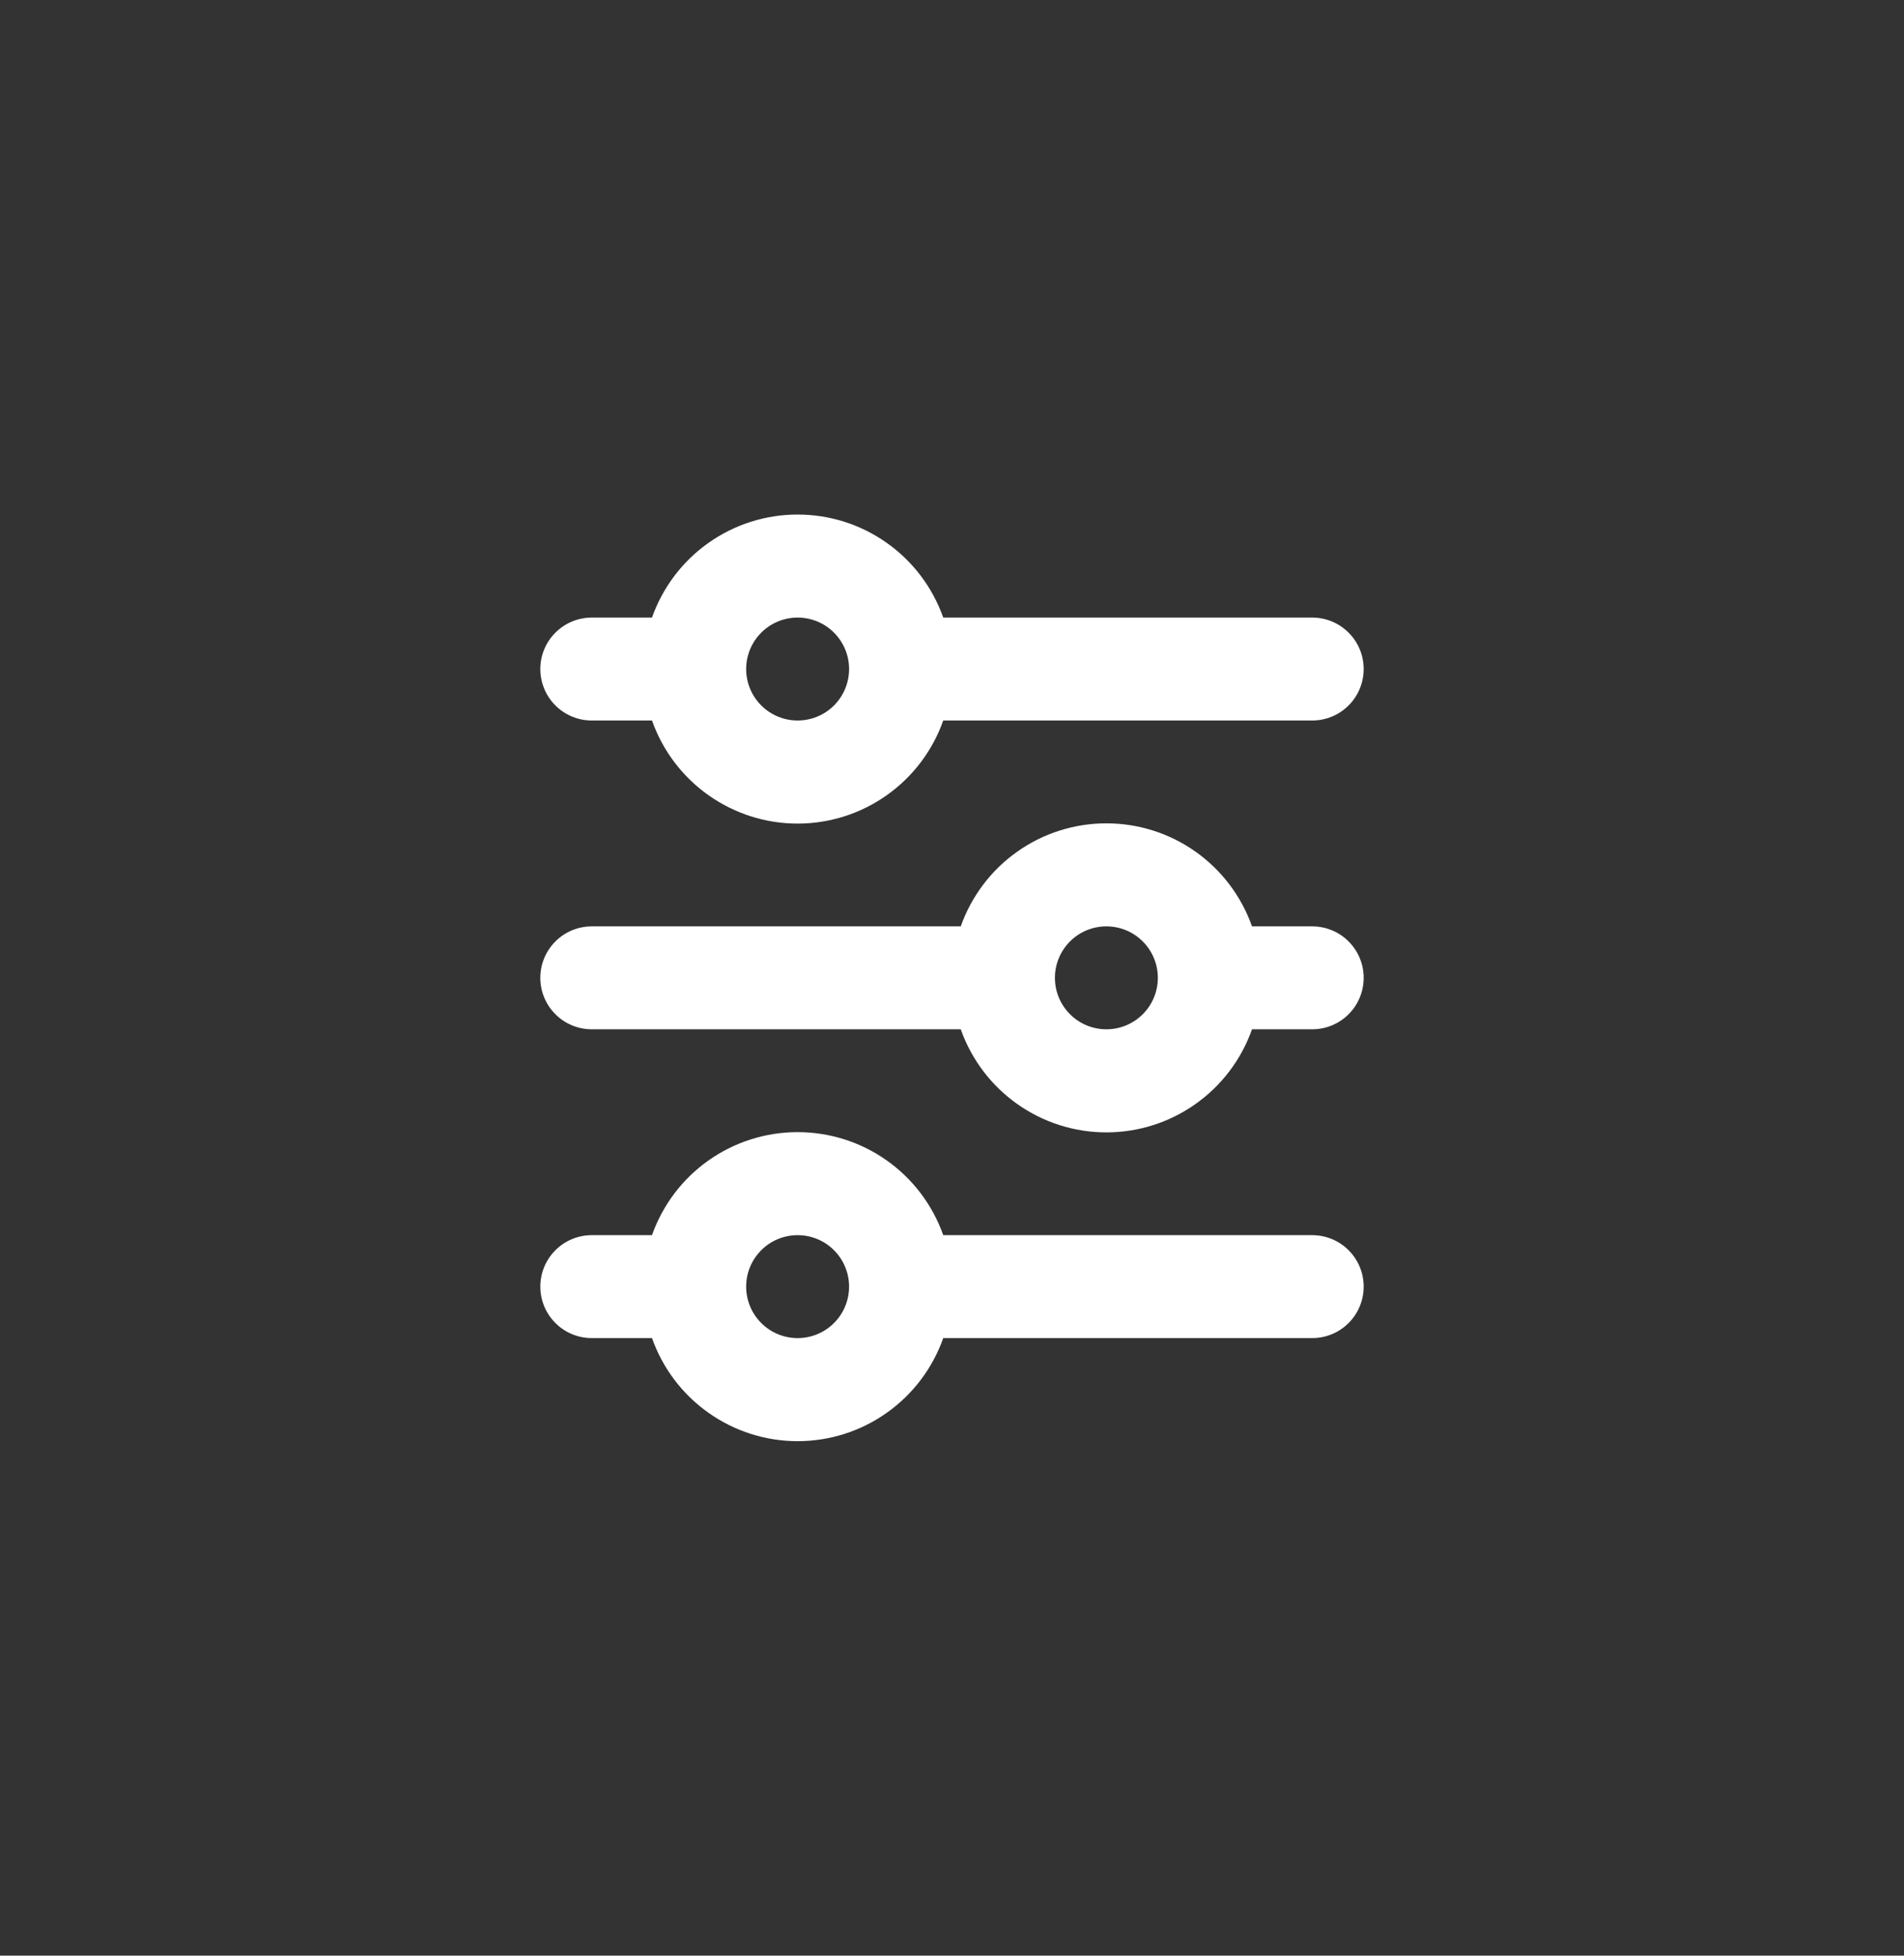 <svg width="37" height="38" viewBox="0 0 37 38" fill="none" xmlns="http://www.w3.org/2000/svg">
<rect x="0" y="0" width="37" height="38" fill="#333333" stroke="none"/>
<path d="M15.5 12C15.235 12 14.98 12.105 14.793 12.293C14.605 12.48 14.5 12.735 14.5 13C14.5 13.265 14.605 13.52 14.793 13.707C14.98 13.895 15.235 14 15.5 14C15.765 14 16.02 13.895 16.207 13.707C16.395 13.52 16.5 13.265 16.5 13C16.5 12.735 16.395 12.48 16.207 12.293C16.02 12.105 15.765 12 15.5 12ZM12.67 12C12.877 11.415 13.26 10.907 13.767 10.549C14.274 10.19 14.879 9.998 15.5 9.998C16.121 9.998 16.727 10.19 17.233 10.549C17.74 10.907 18.123 11.415 18.33 12H25.5C25.765 12 26.02 12.105 26.207 12.293C26.395 12.48 26.5 12.735 26.5 13C26.5 13.265 26.395 13.52 26.207 13.707C26.02 13.895 25.765 14 25.5 14H18.33C18.123 14.585 17.74 15.093 17.233 15.451C16.727 15.81 16.121 16.003 15.5 16.003C14.879 16.003 14.274 15.81 13.767 15.451C13.26 15.093 12.877 14.585 12.67 14H11.5C11.235 14 10.98 13.895 10.793 13.707C10.605 13.52 10.5 13.265 10.5 13C10.5 12.735 10.605 12.48 10.793 12.293C10.98 12.105 11.235 12 11.5 12H12.67ZM21.5 18C21.235 18 20.98 18.105 20.793 18.293C20.605 18.48 20.5 18.735 20.5 19C20.5 19.265 20.605 19.52 20.793 19.707C20.98 19.895 21.235 20 21.5 20C21.765 20 22.02 19.895 22.207 19.707C22.395 19.52 22.5 19.265 22.5 19C22.5 18.735 22.395 18.48 22.207 18.293C22.02 18.105 21.765 18 21.5 18ZM18.67 18C18.877 17.415 19.26 16.907 19.767 16.549C20.273 16.19 20.879 15.998 21.5 15.998C22.121 15.998 22.727 16.19 23.233 16.549C23.74 16.907 24.123 17.415 24.33 18H25.5C25.765 18 26.02 18.105 26.207 18.293C26.395 18.48 26.5 18.735 26.5 19C26.5 19.265 26.395 19.52 26.207 19.707C26.02 19.895 25.765 20 25.5 20H24.33C24.123 20.585 23.74 21.093 23.233 21.451C22.727 21.81 22.121 22.003 21.5 22.003C20.879 22.003 20.273 21.81 19.767 21.451C19.26 21.093 18.877 20.585 18.67 20H11.5C11.235 20 10.98 19.895 10.793 19.707C10.605 19.52 10.5 19.265 10.5 19C10.5 18.735 10.605 18.48 10.793 18.293C10.98 18.105 11.235 18 11.5 18H18.67ZM15.5 24C15.235 24 14.98 24.105 14.793 24.293C14.605 24.48 14.5 24.735 14.5 25C14.5 25.265 14.605 25.52 14.793 25.707C14.98 25.895 15.235 26 15.5 26C15.765 26 16.02 25.895 16.207 25.707C16.395 25.52 16.5 25.265 16.5 25C16.5 24.735 16.395 24.48 16.207 24.293C16.02 24.105 15.765 24 15.5 24ZM12.67 24C12.877 23.415 13.26 22.907 13.767 22.549C14.274 22.19 14.879 21.998 15.5 21.998C16.121 21.998 16.727 22.19 17.233 22.549C17.74 22.907 18.123 23.415 18.33 24H25.5C25.765 24 26.02 24.105 26.207 24.293C26.395 24.48 26.5 24.735 26.5 25C26.5 25.265 26.395 25.52 26.207 25.707C26.02 25.895 25.765 26 25.5 26H18.33C18.123 26.585 17.74 27.093 17.233 27.451C16.727 27.81 16.121 28.003 15.5 28.003C14.879 28.003 14.274 27.81 13.767 27.451C13.26 27.093 12.877 26.585 12.67 26H11.5C11.235 26 10.98 25.895 10.793 25.707C10.605 25.52 10.5 25.265 10.5 25C10.5 24.735 10.605 24.48 10.793 24.293C10.98 24.105 11.235 24 11.5 24H12.67Z" fill="white"/>
</svg>
